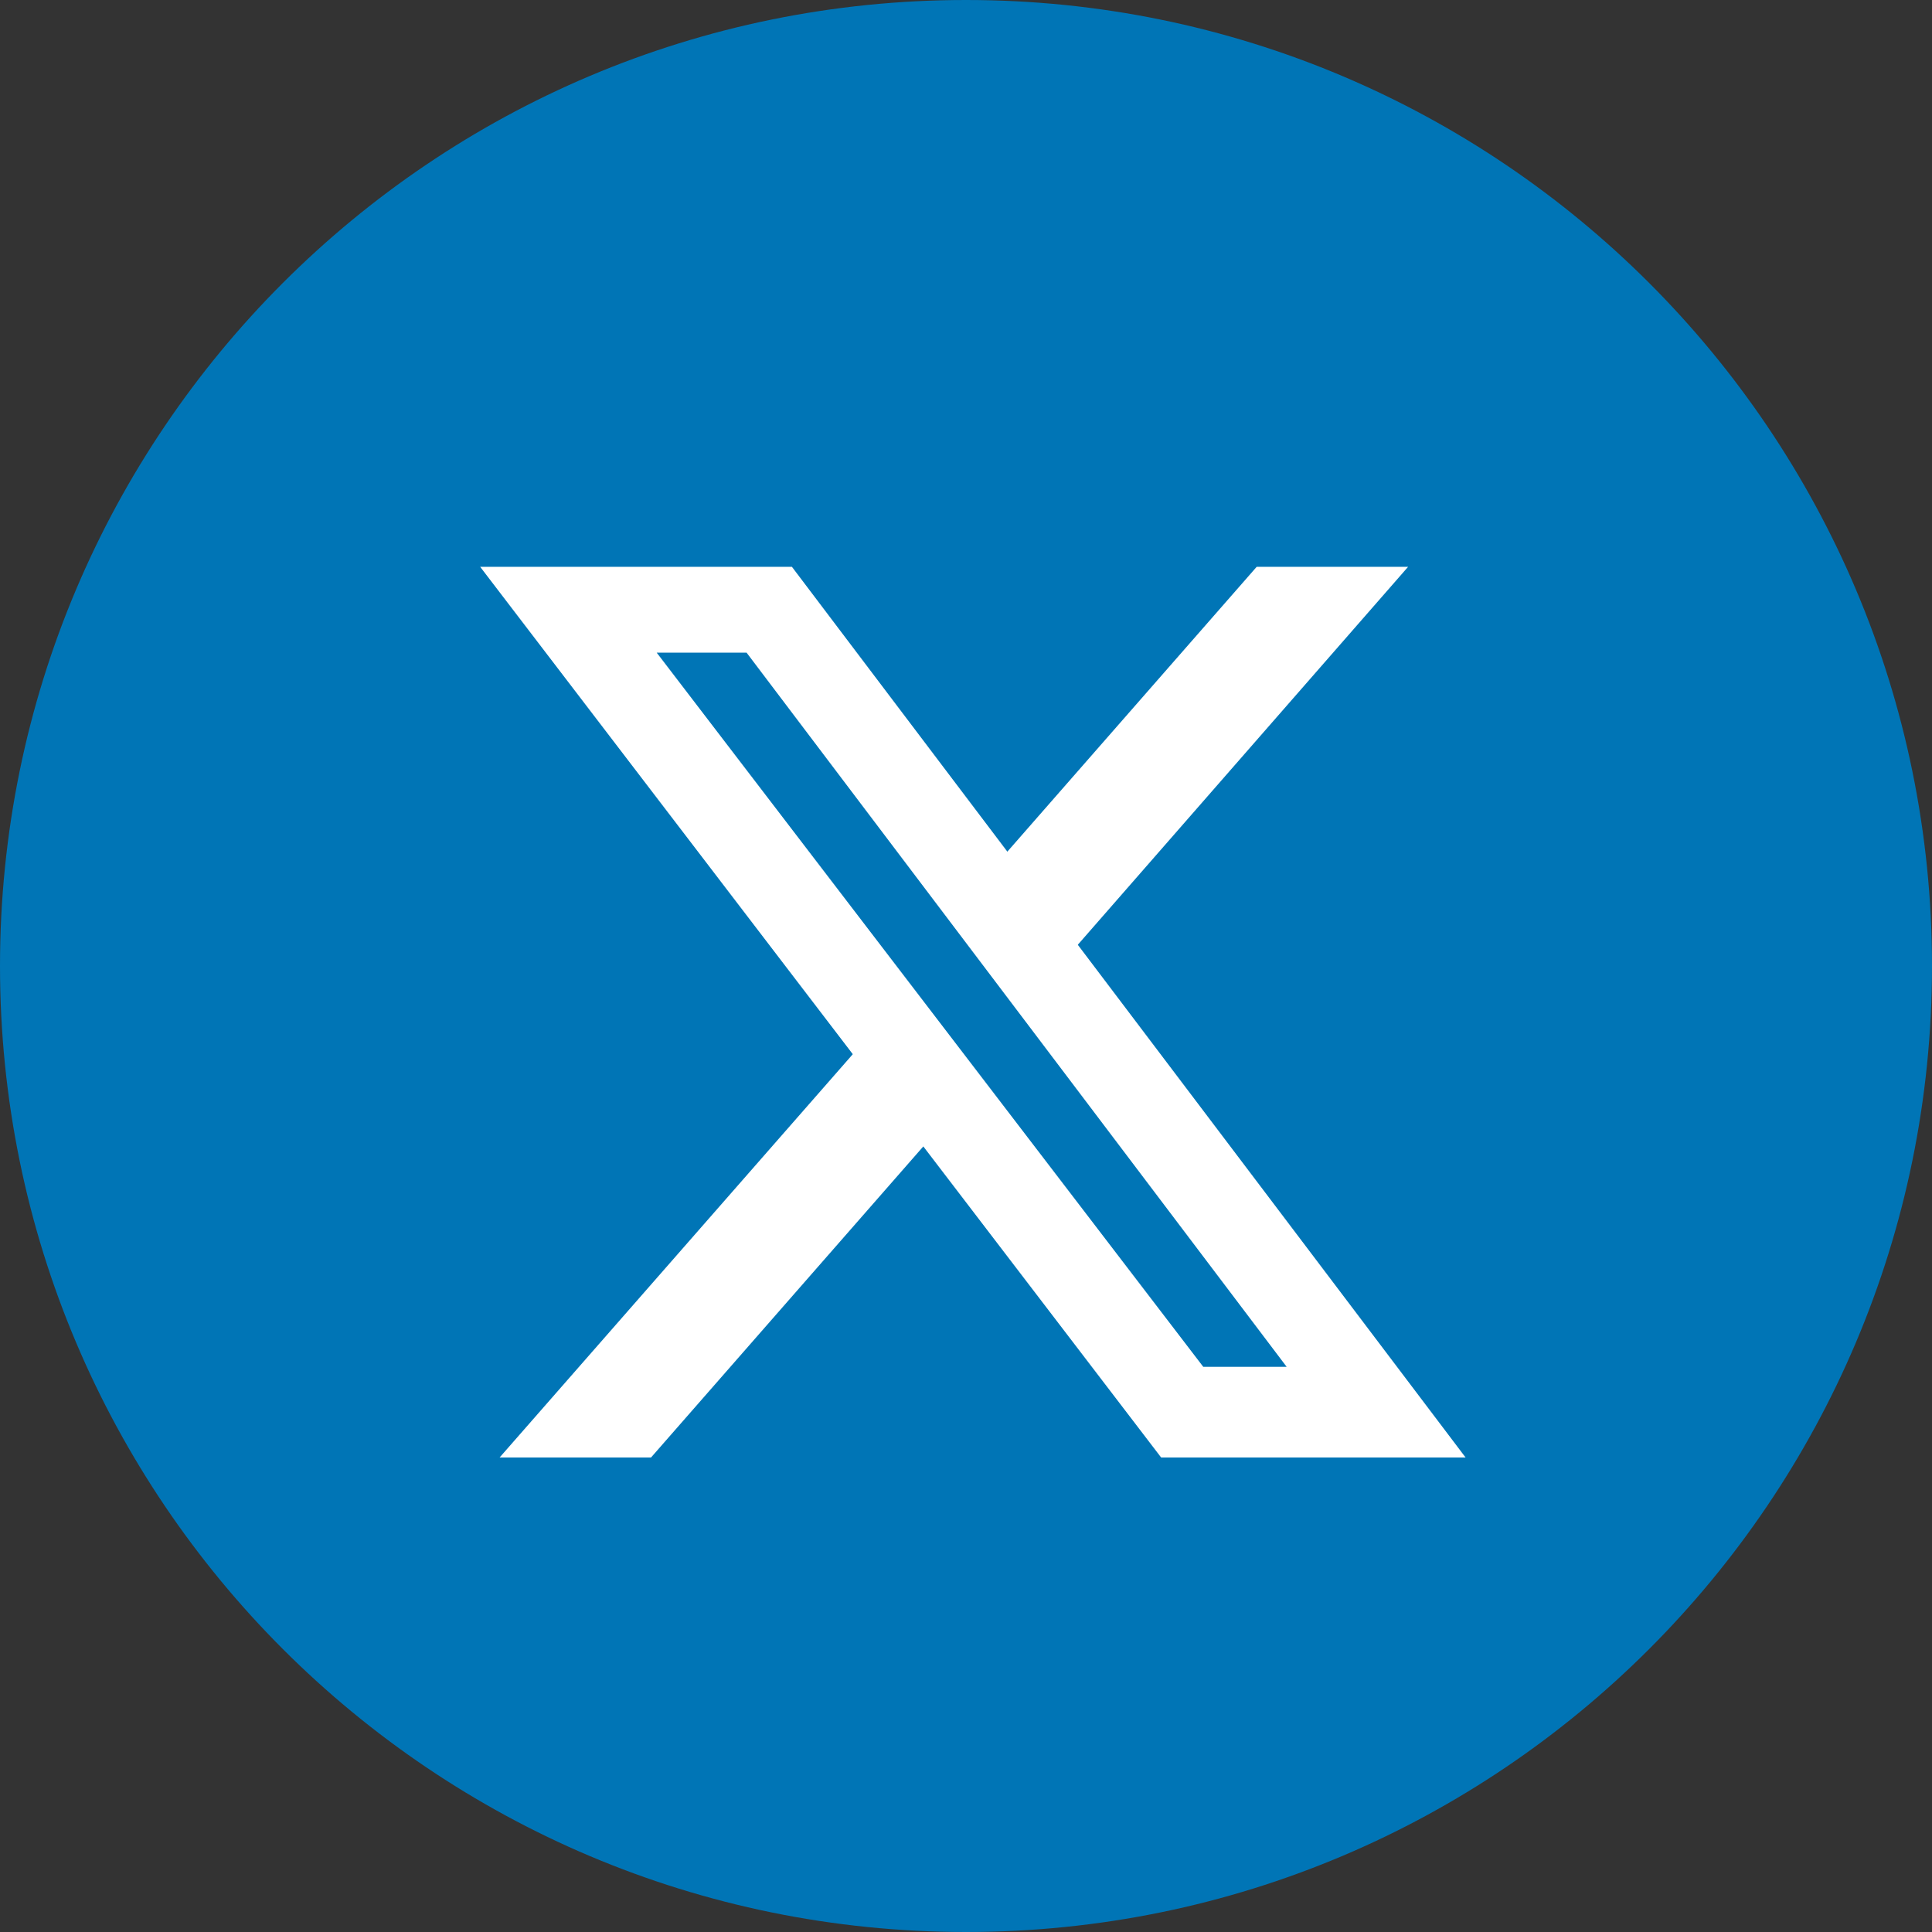 <?xml version="1.0" encoding="UTF-8"?>
<svg id="Layer_1" data-name="Layer 1" xmlns="http://www.w3.org/2000/svg" viewBox="0 0 23.86 23.86">
  <rect x="0" y="0" width="23.86" height="23.86" fill="#333333" stroke="none"/>
  <defs>
    <style>
      .cls-1 {
        fill: #fff;
      }

      .cls-1, .cls-2 {
        stroke-width: 0px;
      }

      .cls-2 {
        fill: #0075b6;
      }
    </style>
  </defs>
  <path class="cls-2" d="m11.93,23.86c6.59,0,11.93-5.34,11.93-11.93S18.52,0,11.93,0,0,5.34,0,11.93s5.34,11.93,11.93,11.93Z"/>
  <path class="cls-1" d="m11.41,14.15l-3.37,3.85h-1.87l4.37-4.99.87,1.14Z"/>
  <path class="cls-1" d="m12.43,10.53l3.09-3.53h1.87l-4.09,4.68-.86-1.14Z"/>
  <path class="cls-1" d="m18.1,18h-3.76L5.93,7h3.85l8.32,11Zm-3.24-1.12h1.03l-6.67-8.82h-1.11l6.75,8.82Z"/>
</svg>
